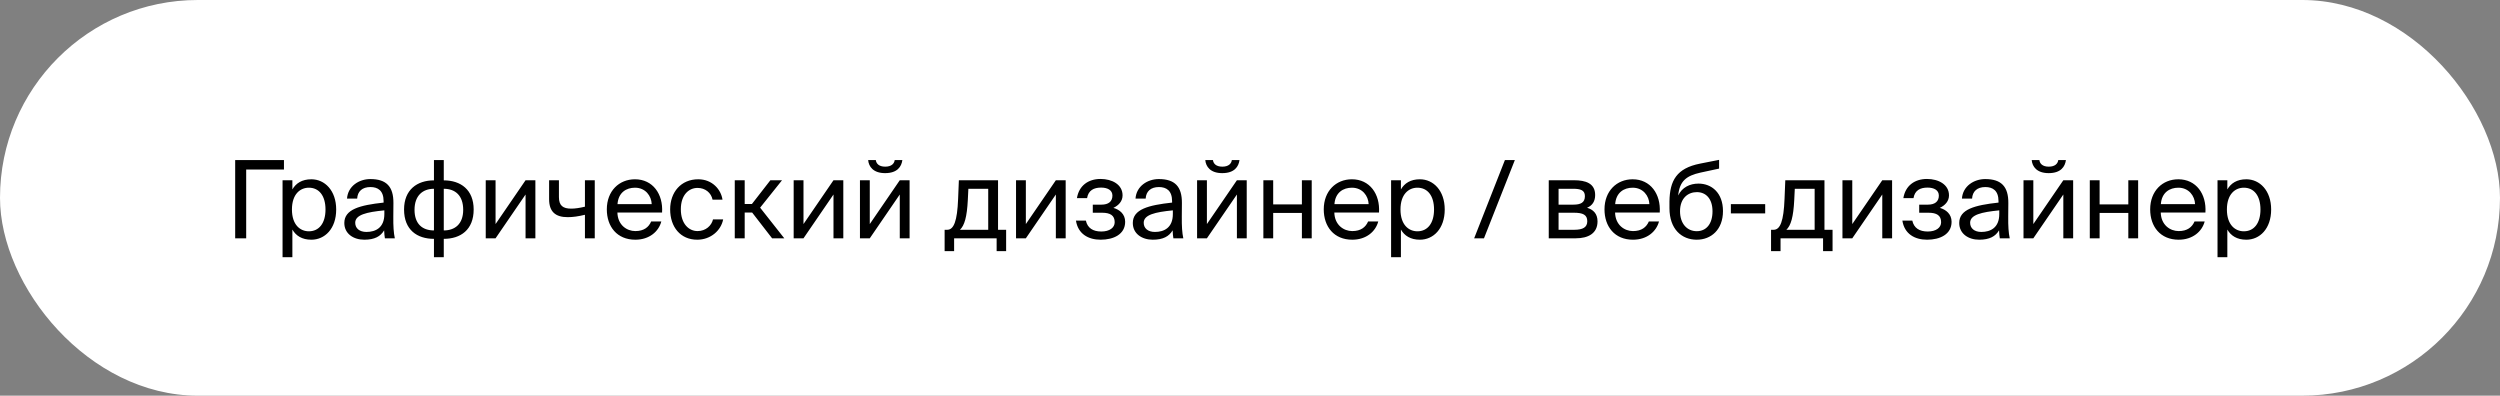 <?xml version="1.0" encoding="UTF-8"?> <svg xmlns="http://www.w3.org/2000/svg" width="556" height="88" viewBox="0 0 556 88" fill="none"><rect x="0" y="0" width="556" height="88" fill="#808080" stroke="none"/><rect width="556" height="88" rx="44" fill="white"></rect><path d="M63.152 35.6V37.712H54.752V53H52.304V35.6H63.152ZM62.84 40.088H65.024V42.128C65.816 40.76 67.16 39.872 69.248 39.872C72.224 39.872 74.768 42.368 74.768 46.592C74.768 50.888 72.224 53.312 69.248 53.312C67.16 53.312 65.816 52.424 65.024 51.056V57.2H62.84V40.088ZM64.928 46.592C64.928 50 66.752 51.44 68.696 51.44C70.928 51.44 72.392 49.688 72.392 46.592C72.392 43.496 70.928 41.744 68.696 41.744C66.752 41.744 64.928 43.184 64.928 46.592ZM85.481 47.6V46.784C81.521 47.168 79.001 47.768 79.001 49.544C79.001 50.768 79.937 51.584 81.497 51.584C83.537 51.584 85.481 50.648 85.481 47.6ZM81.017 53.312C78.593 53.312 76.577 51.968 76.577 49.592C76.577 46.544 80.033 45.632 85.313 45.056V44.744C85.313 42.368 84.017 41.6 82.385 41.6C80.561 41.6 79.529 42.56 79.433 44.168H77.177C77.369 41.384 79.865 39.824 82.361 39.824C85.937 39.824 87.521 41.504 87.497 45.152L87.473 48.128C87.449 50.312 87.545 51.776 87.809 53H85.601C85.529 52.52 85.457 51.992 85.433 51.224C84.641 52.568 83.321 53.312 81.017 53.312ZM98.695 35.6V40.112C102.463 40.112 105.343 42.2 105.343 46.592C105.343 51.128 102.415 53.12 98.695 53.12V57.2H96.511V53.12C92.767 53.12 89.863 51.128 89.863 46.592C89.863 42.2 92.767 40.112 96.511 40.112V35.6H98.695ZM96.511 51.248V41.984C94.015 41.984 92.191 43.496 92.191 46.664C92.191 49.808 93.943 51.248 96.511 51.248ZM98.695 41.984V51.248C101.191 51.248 103.015 49.808 103.015 46.664C103.015 43.496 101.263 41.984 98.695 41.984ZM116.884 53V43.256L110.212 53H108.028V40.088H110.212V49.832L116.884 40.088H119.068V53H116.884ZM132.274 53H130.09V47.768C128.578 48.128 127.426 48.296 126.25 48.296C123.538 48.296 122.122 47.096 122.122 44.288V40.088H124.306V43.832C124.306 45.752 125.218 46.4 127.042 46.4C127.882 46.4 128.89 46.256 130.09 45.968V40.088H132.274V53ZM147.245 47.264H137.309C137.381 50.048 139.397 51.392 141.293 51.392C143.213 51.392 144.269 50.528 144.821 49.256H147.077C146.501 51.464 144.437 53.312 141.293 53.312C137.213 53.312 134.957 50.384 134.957 46.568C134.957 42.464 137.693 39.872 141.221 39.872C145.181 39.872 147.509 43.16 147.245 47.264ZM141.221 41.744C139.301 41.744 137.525 42.8 137.333 45.392H144.941C144.869 43.568 143.549 41.744 141.221 41.744ZM155.283 39.872C158.451 39.872 160.371 42.2 160.683 44.408H158.475C158.163 42.872 156.843 41.792 155.139 41.792C153.219 41.792 151.419 43.304 151.419 46.544C151.419 49.808 153.219 51.392 155.139 51.392C156.987 51.392 158.259 50.144 158.571 48.8H160.827C160.371 51.224 158.091 53.312 155.067 53.312C151.347 53.312 149.043 50.504 149.043 46.568C149.043 42.728 151.467 39.872 155.283 39.872ZM171.715 53L167.275 47.264H165.619V53H163.411V40.088H165.619V45.368H167.227L171.331 40.088H173.923L169.051 46.184L174.427 53H171.715ZM185.368 53V43.256L178.696 53H176.512V40.088H178.696V49.832L185.368 40.088H187.552V53H185.368ZM198.982 35.6H200.686C200.494 37.04 199.582 38.504 196.846 38.504C194.206 38.504 193.198 37.04 193.078 35.6H194.782C194.878 36.368 195.454 37.064 196.87 37.064C198.286 37.064 198.886 36.368 198.982 35.6ZM200.11 53V43.256L193.438 53H191.254V40.088H193.438V49.832L200.11 40.088H202.294V53H200.11ZM223.764 51.104V55.856H221.652V53H212.196V55.856H210.084V51.104H210.66C212.124 51.104 212.892 49.184 213.084 44.24L213.252 40.088H221.964V51.104H223.764ZM219.78 51.104V41.984H215.364L215.244 44.456C215.052 48.272 214.5 50.144 213.492 51.104H219.78ZM234.821 53V43.256L228.149 53H225.965V40.088H228.149V49.832L234.821 40.088H237.005V53H234.821ZM247.619 46.232C248.987 46.616 250.235 47.6 250.235 49.328C250.235 52.112 247.667 53.312 244.787 53.312C242.027 53.312 239.747 52.016 239.291 49.064H241.499C241.859 50.72 243.083 51.488 244.931 51.488C246.755 51.488 247.907 50.648 247.907 49.424C247.907 47.912 246.923 47.312 245.099 47.312H243.035V45.512H244.979C246.491 45.512 247.403 44.84 247.403 43.496C247.403 42.272 246.299 41.72 244.883 41.72C243.275 41.72 242.051 42.32 241.763 44.072H239.507C239.963 41.264 242.051 39.8 244.763 39.8C247.307 39.8 249.659 41.024 249.659 43.448C249.659 44.768 248.771 45.68 247.619 46.232ZM260.841 47.6V46.784C256.881 47.168 254.361 47.768 254.361 49.544C254.361 50.768 255.297 51.584 256.857 51.584C258.897 51.584 260.841 50.648 260.841 47.6ZM256.377 53.312C253.953 53.312 251.937 51.968 251.937 49.592C251.937 46.544 255.393 45.632 260.673 45.056V44.744C260.673 42.368 259.377 41.6 257.745 41.6C255.921 41.6 254.889 42.56 254.793 44.168H252.537C252.729 41.384 255.225 39.824 257.721 39.824C261.297 39.824 262.881 41.504 262.857 45.152L262.833 48.128C262.809 50.312 262.905 51.776 263.169 53H260.961C260.889 52.52 260.817 51.992 260.793 51.224C260.001 52.568 258.681 53.312 256.377 53.312ZM273.959 35.6H275.663C275.471 37.04 274.559 38.504 271.823 38.504C269.183 38.504 268.175 37.04 268.055 35.6H269.759C269.855 36.368 270.431 37.064 271.847 37.064C273.263 37.064 273.863 36.368 273.959 35.6ZM275.087 53V43.256L268.415 53H266.231V40.088H268.415V49.832L275.087 40.088H277.271V53H275.087ZM291.725 53H289.541V47.36H283.157V53H280.973V40.088H283.157V45.464H289.541V40.088H291.725V53ZM306.691 47.264H296.755C296.827 50.048 298.843 51.392 300.739 51.392C302.659 51.392 303.715 50.528 304.267 49.256H306.523C305.947 51.464 303.883 53.312 300.739 53.312C296.659 53.312 294.403 50.384 294.403 46.568C294.403 42.464 297.139 39.872 300.667 39.872C304.627 39.872 306.955 43.16 306.691 47.264ZM300.667 41.744C298.747 41.744 296.971 42.8 296.779 45.392H304.387C304.315 43.568 302.995 41.744 300.667 41.744ZM309.379 40.088H311.563V42.128C312.355 40.76 313.699 39.872 315.787 39.872C318.763 39.872 321.307 42.368 321.307 46.592C321.307 50.888 318.763 53.312 315.787 53.312C313.699 53.312 312.355 52.424 311.563 51.056V57.2H309.379V40.088ZM311.467 46.592C311.467 50 313.291 51.44 315.235 51.44C317.467 51.44 318.931 49.688 318.931 46.592C318.931 43.496 317.467 41.744 315.235 41.744C313.291 41.744 311.467 43.184 311.467 46.592ZM330.036 53H327.852L334.692 35.6H336.9L330.036 53ZM344.442 40.088H350.058C352.65 40.088 354.762 40.76 354.762 43.376C354.762 44.744 354.162 45.704 352.962 46.208C354.306 46.592 355.29 47.504 355.29 49.232C355.29 51.92 353.202 53 350.442 53H344.442V40.088ZM346.626 45.512H349.914C351.522 45.512 352.482 45.08 352.482 43.616C352.482 42.272 351.474 41.984 349.842 41.984H346.626V45.512ZM346.626 47.312V51.104H350.106C352.026 51.104 353.01 50.552 353.01 49.208C353.01 47.768 352.05 47.312 350.034 47.312H346.626ZM369.128 47.264H359.192C359.264 50.048 361.28 51.392 363.176 51.392C365.096 51.392 366.152 50.528 366.704 49.256H368.96C368.384 51.464 366.32 53.312 363.176 53.312C359.096 53.312 356.84 50.384 356.84 46.568C356.84 42.464 359.576 39.872 363.104 39.872C367.064 39.872 369.392 43.16 369.128 47.264ZM363.104 41.744C361.184 41.744 359.408 42.8 359.216 45.392H366.824C366.752 43.568 365.432 41.744 363.104 41.744ZM377.742 40.832C380.67 40.832 383.19 42.872 383.19 46.952C383.19 51.104 380.526 53.312 377.358 53.312C374.022 53.312 371.286 50.984 371.286 46.28V44.792C371.358 40.136 372.894 37.424 378.078 36.392L382.326 35.552V37.496L378.198 38.384C375.054 39.08 373.542 40.256 373.23 43.472C374.094 41.672 375.822 40.832 377.742 40.832ZM377.358 51.416C379.47 51.416 380.862 49.808 380.862 47C380.862 44.168 379.374 42.728 377.382 42.728C375.414 42.728 373.638 44.072 373.638 46.976C373.638 49.712 375.174 51.416 377.358 51.416ZM392.578 47.456H384.946V45.392H392.578V47.456ZM407.561 51.104V55.856H405.449V53H395.993V55.856H393.881V51.104H394.457C395.921 51.104 396.689 49.184 396.881 44.24L397.049 40.088H405.761V51.104H407.561ZM403.577 51.104V41.984H399.161L399.041 44.456C398.849 48.272 398.297 50.144 397.289 51.104H403.577ZM418.618 53V43.256L411.946 53H409.762V40.088H411.946V49.832L418.618 40.088H420.802V53H418.618ZM431.416 46.232C432.784 46.616 434.032 47.6 434.032 49.328C434.032 52.112 431.464 53.312 428.584 53.312C425.824 53.312 423.544 52.016 423.088 49.064H425.296C425.656 50.72 426.88 51.488 428.728 51.488C430.552 51.488 431.704 50.648 431.704 49.424C431.704 47.912 430.72 47.312 428.896 47.312H426.832V45.512H428.776C430.288 45.512 431.2 44.84 431.2 43.496C431.2 42.272 430.096 41.72 428.68 41.72C427.072 41.72 425.848 42.32 425.56 44.072H423.304C423.76 41.264 425.848 39.8 428.56 39.8C431.104 39.8 433.456 41.024 433.456 43.448C433.456 44.768 432.568 45.68 431.416 46.232ZM444.637 47.6V46.784C440.677 47.168 438.157 47.768 438.157 49.544C438.157 50.768 439.093 51.584 440.653 51.584C442.693 51.584 444.637 50.648 444.637 47.6ZM440.173 53.312C437.749 53.312 435.733 51.968 435.733 49.592C435.733 46.544 439.189 45.632 444.469 45.056V44.744C444.469 42.368 443.173 41.6 441.541 41.6C439.717 41.6 438.685 42.56 438.589 44.168H436.333C436.525 41.384 439.021 39.824 441.517 39.824C445.093 39.824 446.677 41.504 446.653 45.152L446.629 48.128C446.605 50.312 446.701 51.776 446.965 53H444.757C444.685 52.52 444.613 51.992 444.589 51.224C443.797 52.568 442.477 53.312 440.173 53.312ZM457.756 35.6H459.46C459.268 37.04 458.356 38.504 455.62 38.504C452.98 38.504 451.972 37.04 451.852 35.6H453.556C453.652 36.368 454.228 37.064 455.644 37.064C457.06 37.064 457.66 36.368 457.756 35.6ZM458.884 53V43.256L452.212 53H450.028V40.088H452.212V49.832L458.884 40.088H461.068V53H458.884ZM475.522 53H473.338V47.36H466.954V53H464.77V40.088H466.954V45.464H473.338V40.088H475.522V53ZM490.487 47.264H480.551C480.623 50.048 482.639 51.392 484.535 51.392C486.455 51.392 487.511 50.528 488.063 49.256H490.319C489.743 51.464 487.679 53.312 484.535 53.312C480.455 53.312 478.199 50.384 478.199 46.568C478.199 42.464 480.935 39.872 484.463 39.872C488.423 39.872 490.751 43.16 490.487 47.264ZM484.463 41.744C482.543 41.744 480.767 42.8 480.575 45.392H488.183C488.111 43.568 486.791 41.744 484.463 41.744ZM493.176 40.088H495.36V42.128C496.152 40.76 497.496 39.872 499.584 39.872C502.56 39.872 505.104 42.368 505.104 46.592C505.104 50.888 502.56 53.312 499.584 53.312C497.496 53.312 496.152 52.424 495.36 51.056V57.2H493.176V40.088ZM495.264 46.592C495.264 50 497.088 51.44 499.032 51.44C501.264 51.44 502.728 49.688 502.728 46.592C502.728 43.496 501.264 41.744 499.032 41.744C497.088 41.744 495.264 43.184 495.264 46.592Z" fill="black"></path></svg> 